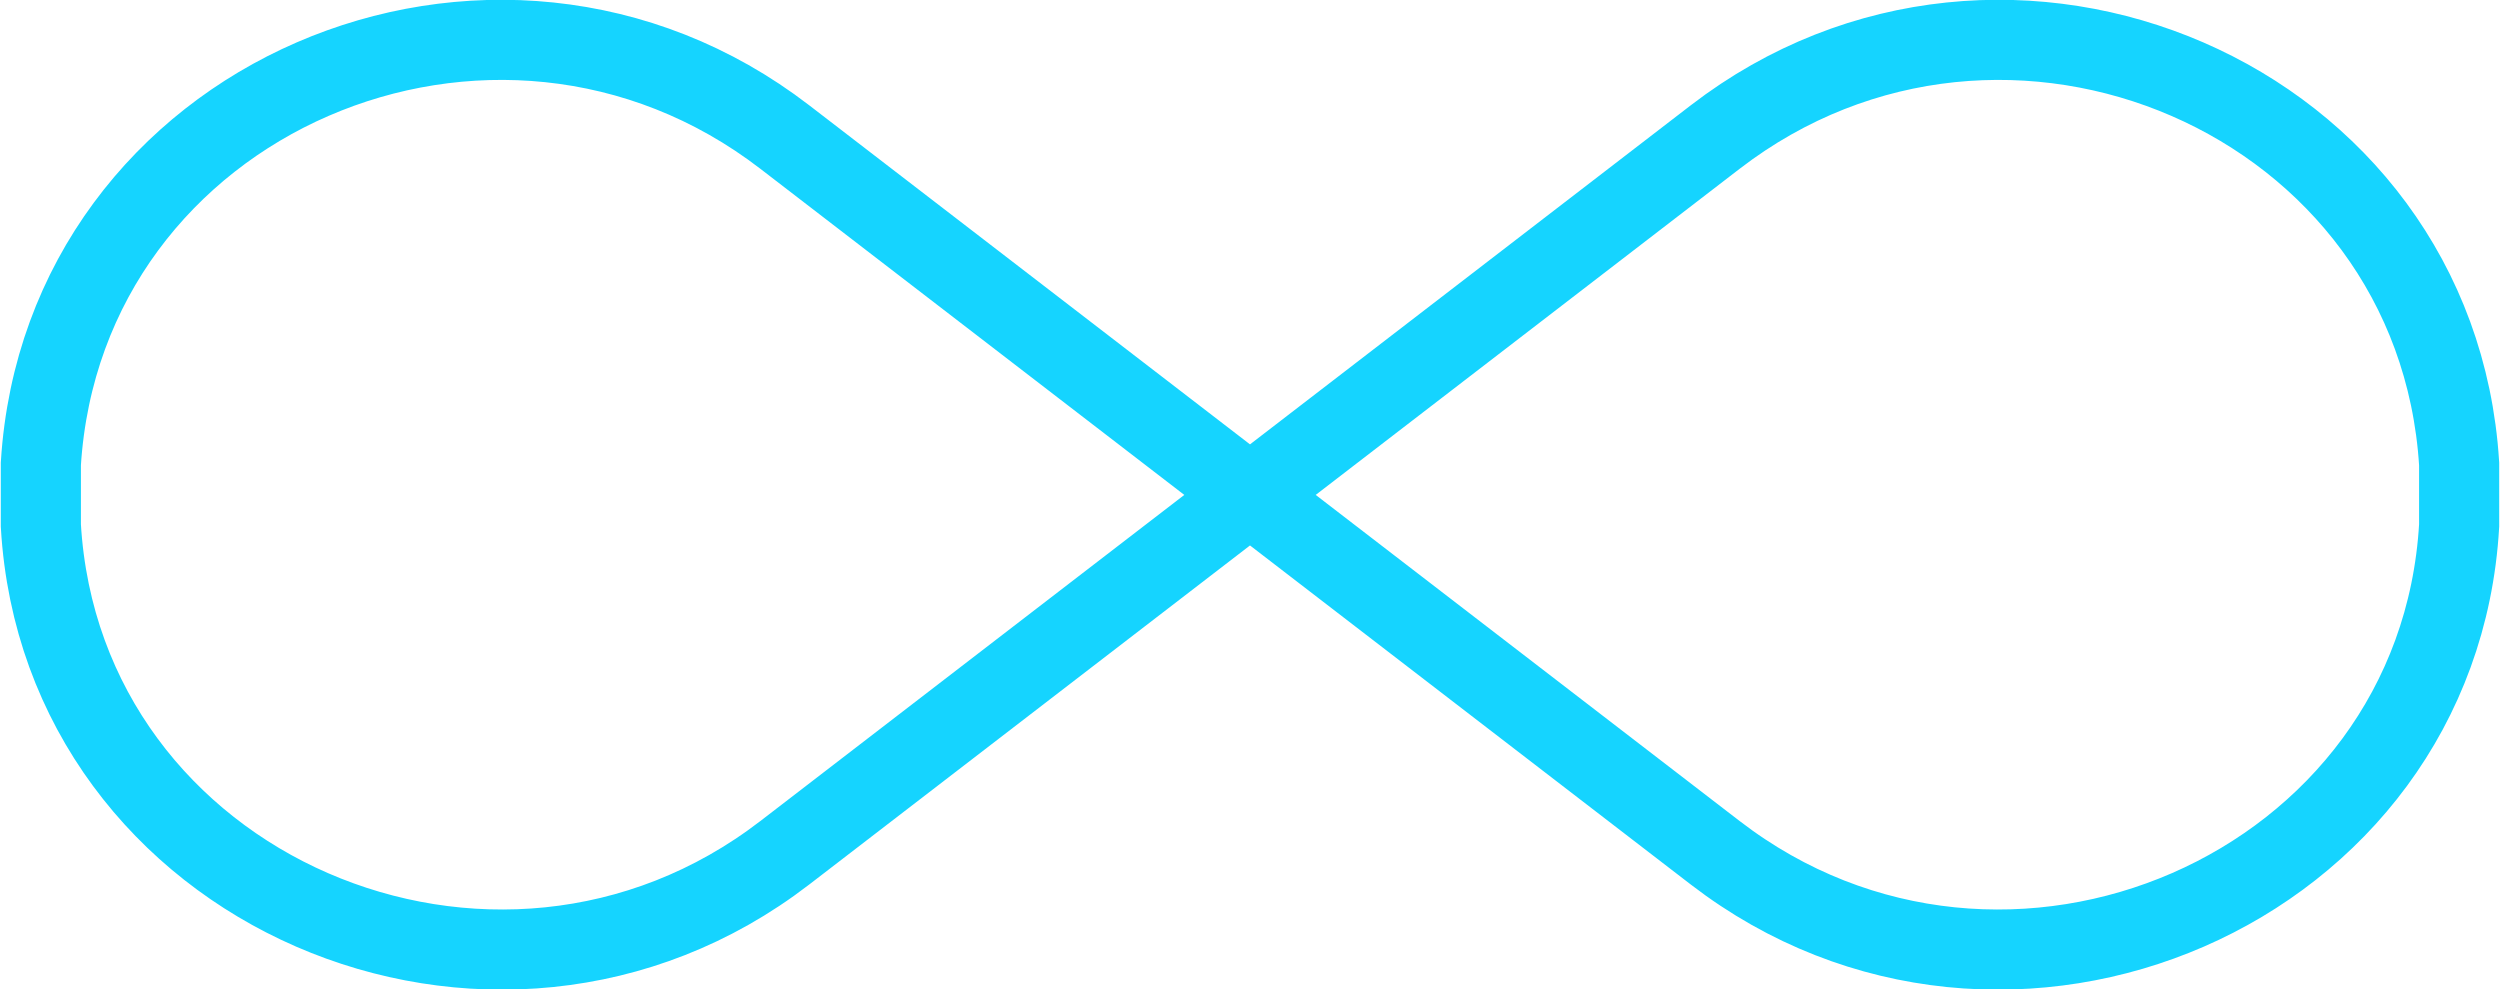 <svg xmlns="http://www.w3.org/2000/svg" viewBox="0 0 62.41 24.7"><defs><style>.cls-1{fill:none;stroke:#15d4ff;stroke-miterlimit:10;stroke-width:2px;}</style></defs><g id="Layer_2" data-name="Layer 2"><g id="Layer_1-2" data-name="Layer 1"><path class="cls-1" d="M42.82,3.42c7.24-5.57,18-1,18.57,8.16,0,.25,0,.51,0,.77s0,.52,0,.77c-.53,9.12-11.33,13.74-18.57,8.17L19.59,3.42c-7.24-5.57-18-1-18.57,8.16,0,.25,0,.51,0,.77s0,.52,0,.77c.53,9.12,11.33,13.74,18.57,8.17Z"/></g></g></svg>